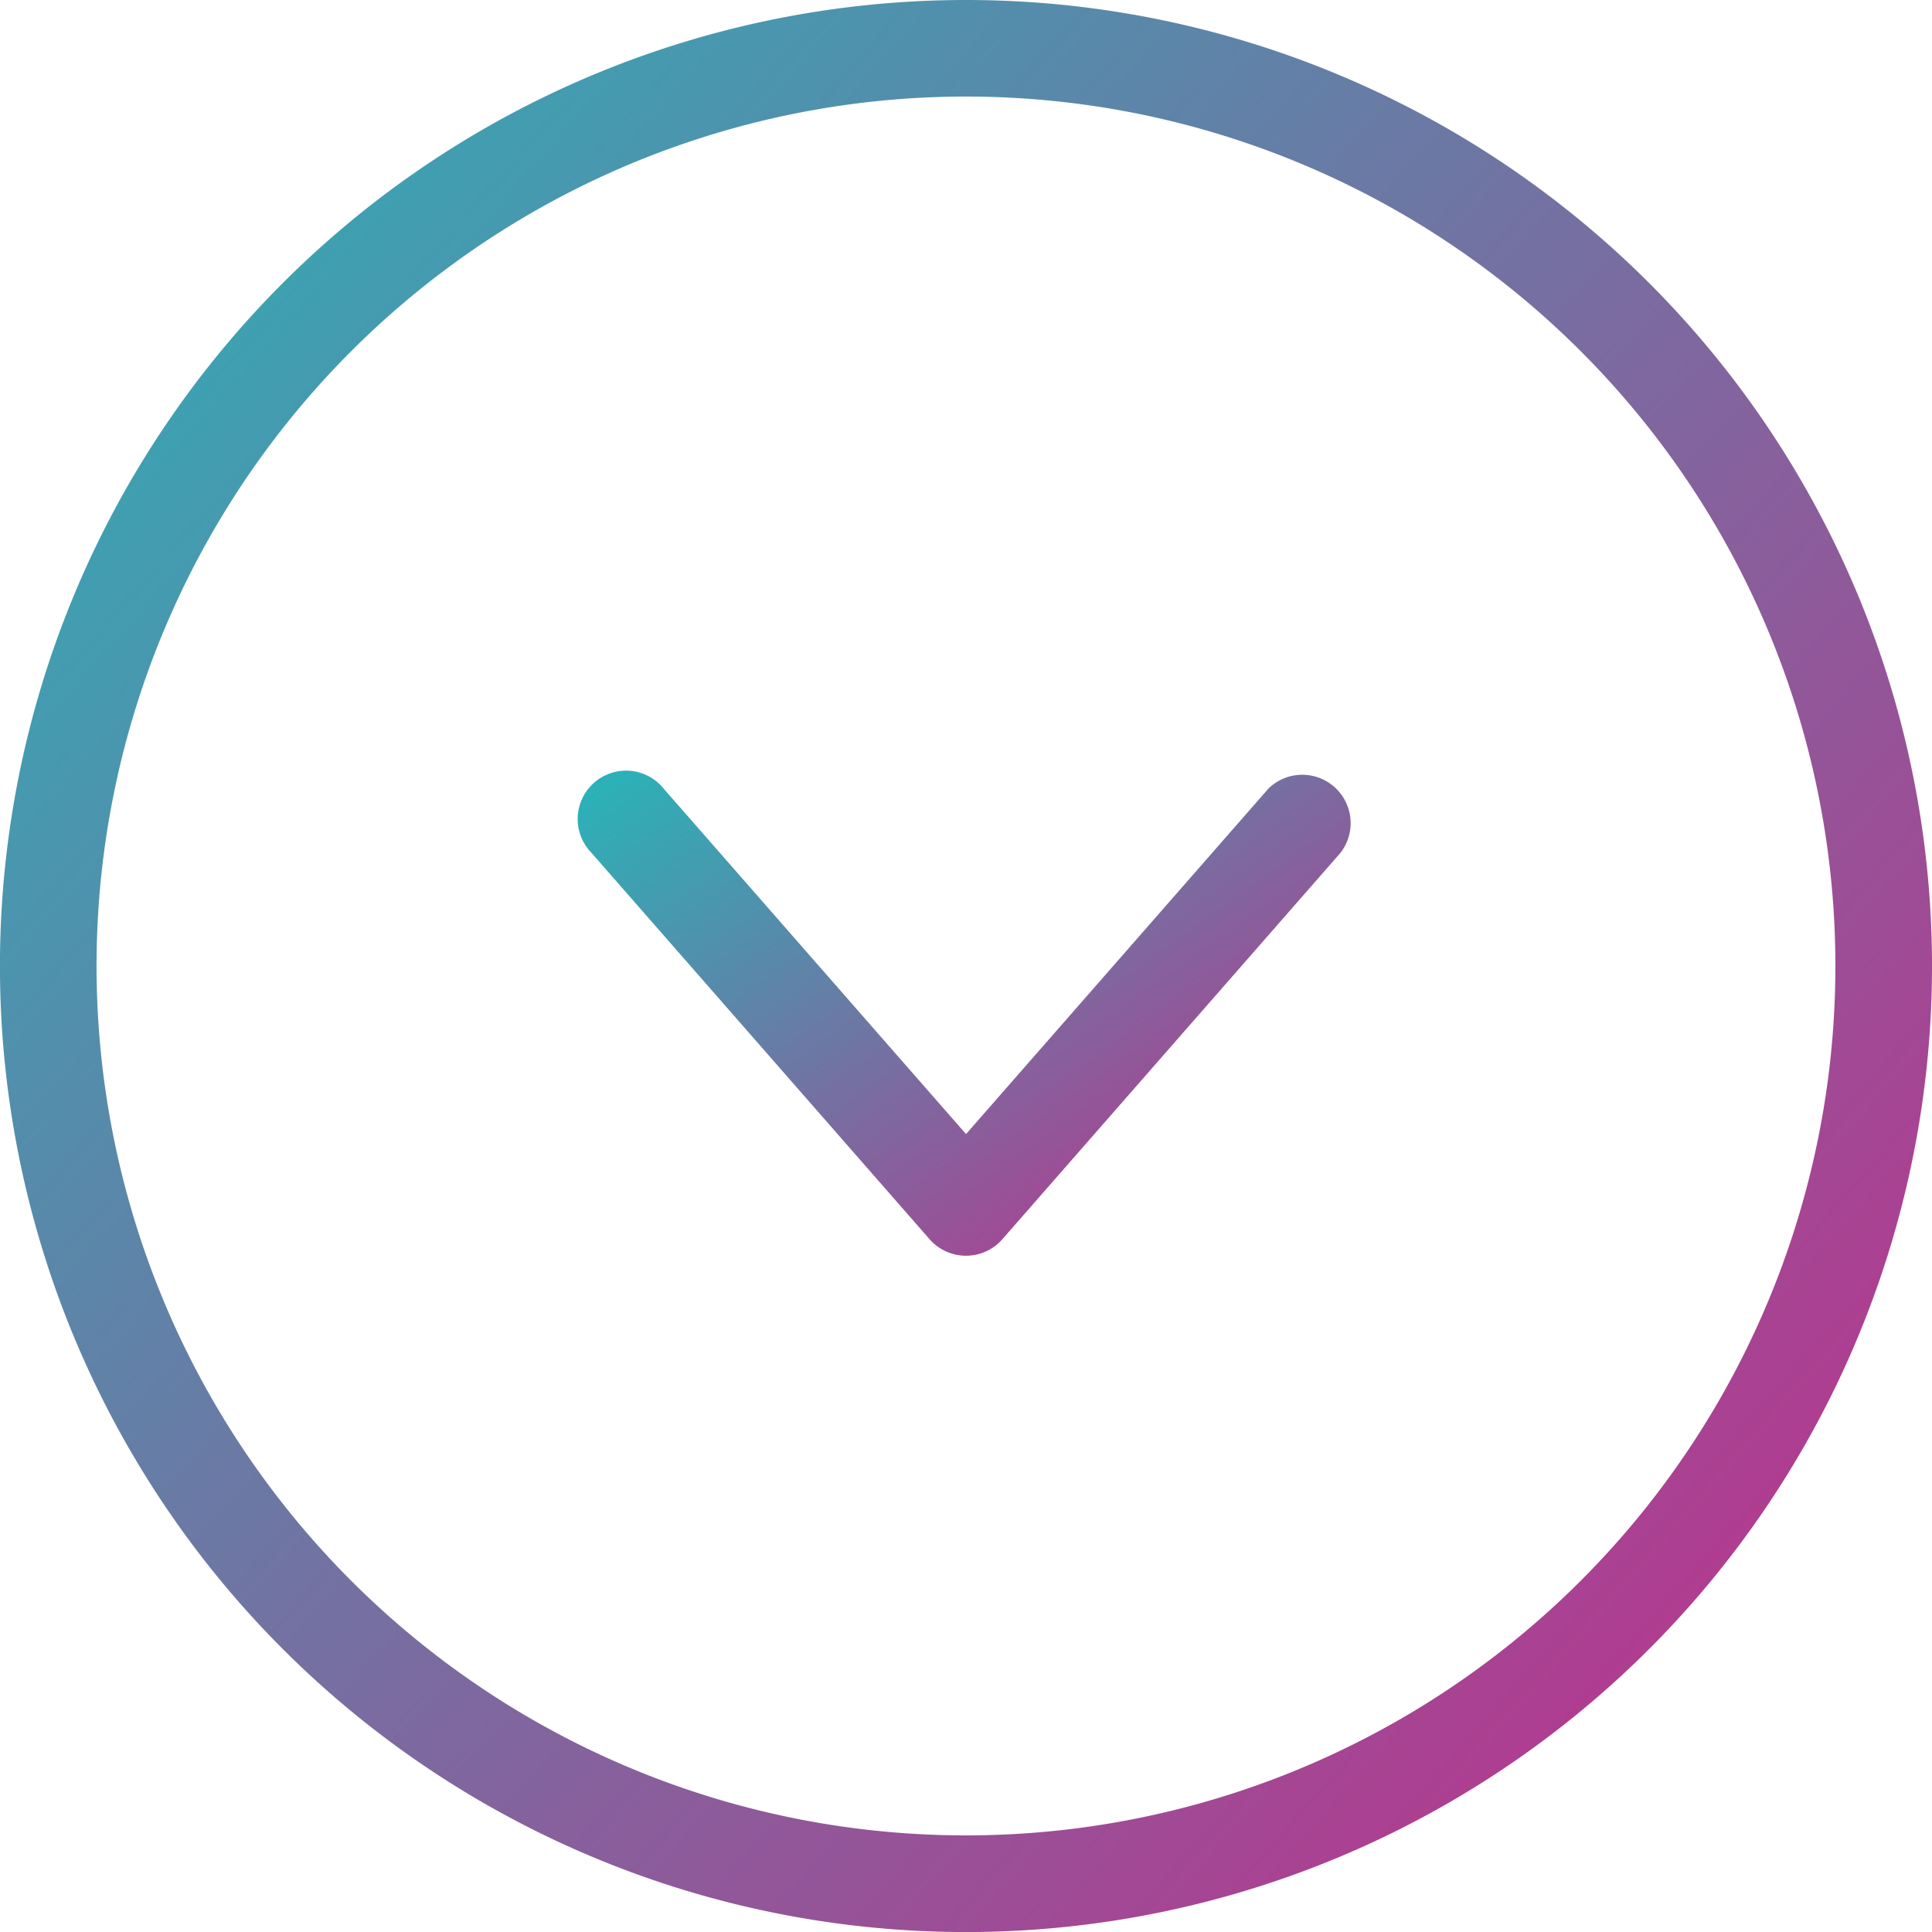 <svg xmlns="http://www.w3.org/2000/svg" xmlns:xlink="http://www.w3.org/1999/xlink" width="39.937" height="39.937" viewBox="0 0 39.937 39.937">
  <defs>
    <linearGradient id="linear-gradient" x1="-0.09" x2="1.044" y2="1" gradientUnits="objectBoundingBox">
      <stop offset="0" stop-color="#1fbcbb"/>
      <stop offset="1" stop-color="#cb2488"/>
    </linearGradient>
  </defs>
  <g id="noun_bottom_arrow_1726797" data-name="noun_bottom arrow_1726797" transform="translate(-4 -4)">
    <g id="Grupo_24" data-name="Grupo 24" transform="translate(4 4)">
      <path id="Trazado_41" data-name="Trazado 41" d="M23.969,4A19.969,19.969,0,1,0,43.937,23.969,19.969,19.969,0,0,0,23.969,4Zm0,37.94A17.972,17.972,0,1,1,41.94,23.969,17.972,17.972,0,0,1,23.969,41.94Z" transform="translate(-4 -4)" fill="url(#linear-gradient)"/>
      <path id="Trazado_42" data-name="Trazado 42" d="M30.228,20.339l-6.24,7.129-6.24-7.129a1,1,0,1,0-1.5,1.318l6.989,7.987a1,1,0,0,0,1.5,0l6.989-7.987a1,1,0,0,0-1.5-1.318Z" transform="translate(-4.019 -4.025)" fill="url(#linear-gradient)"/>
    </g>
  </g>
</svg>
